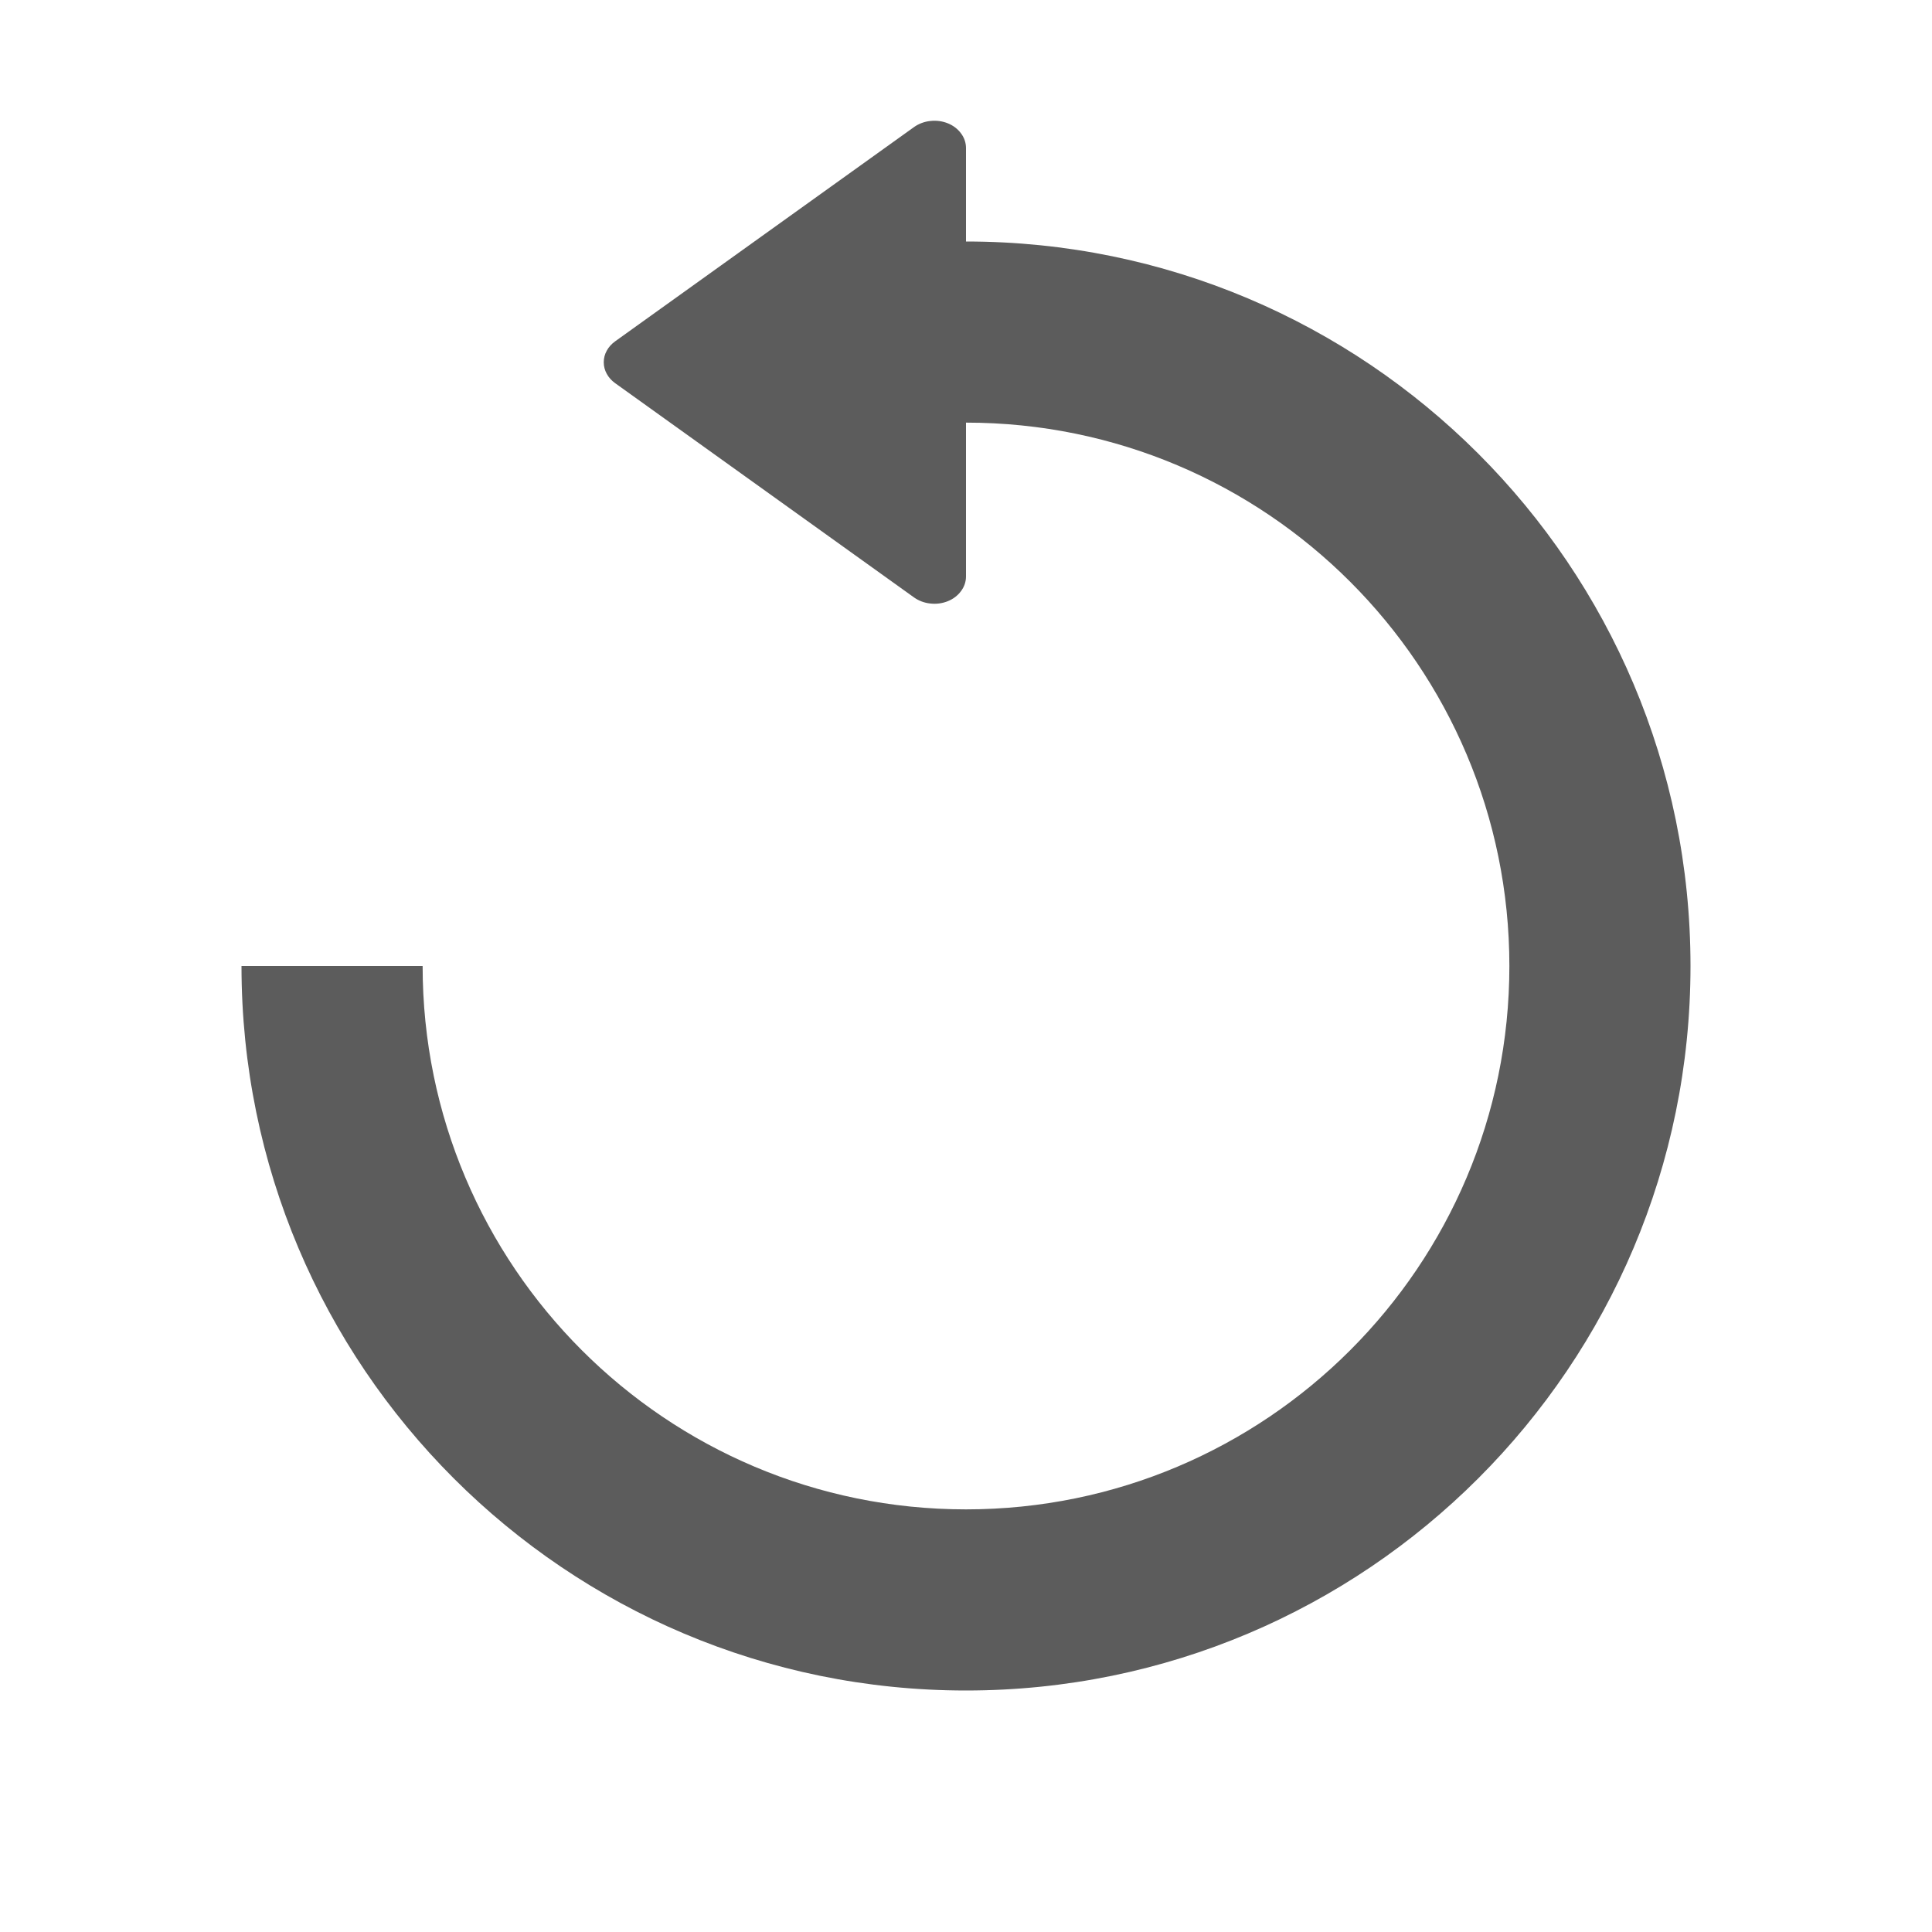 <svg width="16" height="16" viewBox="0 0 16 16" fill="none" xmlns="http://www.w3.org/2000/svg">
<path fill-rule="evenodd" clip-rule="evenodd" d="M8 3.5V4.774C8 4.817 7.986 4.859 7.959 4.895C7.932 4.932 7.894 4.961 7.849 4.979C7.804 4.997 7.754 5.004 7.704 4.998C7.655 4.993 7.608 4.975 7.57 4.948L5.094 3.173C5.065 3.152 5.041 3.126 5.025 3.096C5.008 3.066 5 3.033 5 3C5 2.967 5.008 2.934 5.025 2.904C5.041 2.874 5.065 2.848 5.094 2.827L7.57 1.052C7.608 1.025 7.655 1.007 7.704 1.002C7.754 0.996 7.804 1.003 7.849 1.021C7.894 1.039 7.932 1.068 7.959 1.105C7.986 1.141 8 1.183 8 1.226V2C11.314 2 14 4.686 14 8C14 11.314 11.314 14 8 14C4.686 14 2 11.314 2 8H3.5C3.5 10.485 5.515 12.5 8 12.5C10.485 12.5 12.5 10.485 12.5 8C12.5 5.515 10.485 3.5 8 3.5Z" fill="#5C5C5C"/>
</svg>
